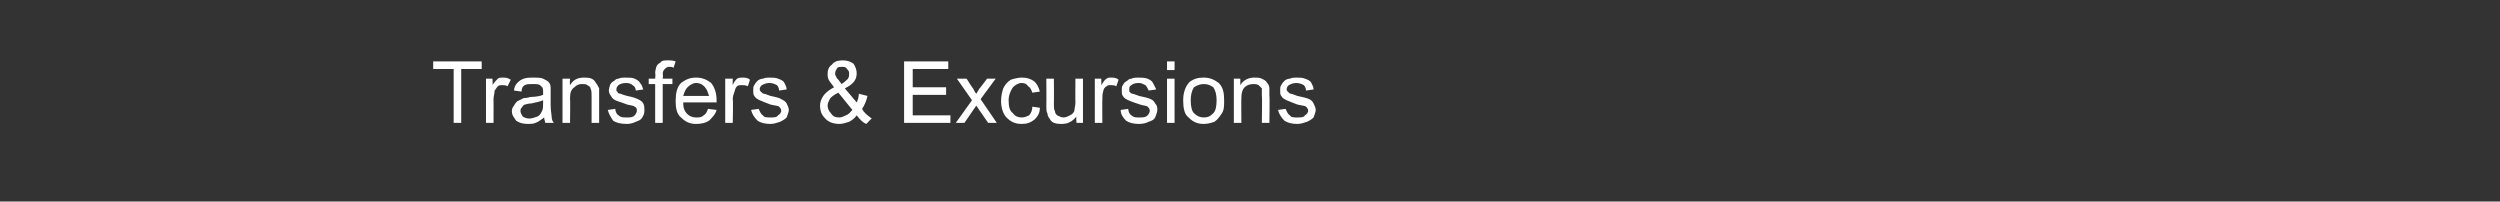<?xml version="1.0" standalone="no"?><!DOCTYPE svg PUBLIC "-//W3C//DTD SVG 1.1//EN" "http://www.w3.org/Graphics/SVG/1.1/DTD/svg11.dtd"><svg xmlns="http://www.w3.org/2000/svg" version="1.1" width="232px" height="18.7px" viewBox="0 -1 232 18.7" style="top:-1px"><rect x="0" y="-1" width="232" height="18.7" fill="#333333" stroke="none"/><desc>Transfers &amp; Excursions</desc><defs/><g id="Polygon108926"><path d="m42.1 10.4l0-5l-1.9 0l0-.7l4.5 0l0 .7l-1.9 0l0 5l-.7 0zm3 0l0-4.1l.6 0c0 0 .04.59 0 .6c.2-.3.4-.5.5-.6c.1-.1.3-.1.4-.1c.3 0 .5 0 .8.2c0 0-.3.6-.3.6c-.2-.1-.3-.1-.5-.1c-.1 0-.3 0-.4.1c-.1.1-.2.3-.3.4c0 .3-.1.5-.1.8c.01.04 0 2.2 0 2.2l-.7 0zm5.5 0c0-.1-.1-.3-.1-.5c-.3.2-.5.4-.8.5c-.2.1-.5.1-.7.1c-.5 0-.8-.1-1.1-.3c-.2-.3-.4-.5-.4-.9c0-.2.1-.4.2-.5c.1-.2.2-.3.3-.4c.2-.1.4-.2.6-.3c.1 0 .3 0 .6-.1c.5 0 1-.1 1.2-.2c0-.1 0-.2 0-.2c0-.3 0-.5-.2-.6c-.1-.2-.4-.2-.8-.2c-.3 0-.5 0-.7.1c-.2.1-.3.3-.3.6c0 0-.7-.1-.7-.1c0-.2.1-.5.3-.7c.1-.1.3-.3.6-.4c.3-.1.6-.1.9-.1c.4 0 .7 0 .9.1c.2.1.4.2.5.3c.1.1.2.3.2.5c0 .1 0 .3 0 .6c0 0 0 1 0 1c0 .6.1 1 .1 1.2c0 .2.1.4.2.5c-.04.01-.8 0-.8 0c0 0 .03.01 0 0zm-.2-2.1c-.2.1-.6.2-1.1.3c-.3 0-.5.1-.6.1c-.2.1-.2.2-.3.3c-.1.1-.1.2-.1.3c0 .2.1.3.2.5c.1.1.4.2.6.2c.3 0 .5-.1.8-.2c.2-.1.3-.3.4-.5c.1-.2.1-.4.1-.7c0 0 0-.3 0-.3zm1.8 2.1l0-4.1l.7 0c0 0-.04.55 0 .6c.3-.5.7-.7 1.3-.7c.2 0 .5 0 .7.1c.2.1.3.2.4.4c.1.1.2.3.3.5c0 .1 0 .3 0 .7c0-.04 0 2.5 0 2.5l-.7 0c0 0 0-2.51 0-2.5c0-.3 0-.5-.1-.7c0-.1-.1-.2-.3-.3c-.1-.1-.3-.1-.5-.1c-.3 0-.5.1-.7.3c-.3.2-.4.5-.4 1c.03.05 0 2.3 0 2.3l-.7 0zm4.2-1.2c0 0 .7-.1.7-.1c0 .2.1.5.3.6c.2.2.4.2.8.2c.3 0 .5 0 .7-.2c.1-.1.2-.3.2-.4c0-.2 0-.3-.2-.4c-.1-.1-.3-.1-.7-.2c-.5-.2-.9-.3-1.1-.4c-.2-.1-.3-.2-.4-.4c-.1-.1-.2-.3-.2-.5c0-.2.1-.4.1-.5c.1-.2.2-.3.4-.4c.1-.1.2-.2.4-.2c.2-.1.4-.1.6-.1c.4 0 .7 0 .9.1c.2.1.4.2.5.4c.2.2.2.4.3.6c0 0-.7.1-.7.1c0-.2-.1-.4-.3-.5c-.1-.1-.3-.2-.6-.2c-.3 0-.6.1-.7.2c-.1.1-.2.2-.2.4c0 .1 0 .2.1.2c0 .1.1.2.3.2c0 0 .2.1.6.2c.5.1.8.2 1 .3c.2.1.4.2.5.4c.1.2.1.4.1.6c0 .2 0 .4-.2.7c-.1.2-.3.3-.6.4c-.2.1-.5.2-.8.2c-.6 0-1-.1-1.3-.3c-.2-.3-.4-.6-.5-1zm4.4 1.2l0-3.6l-.6 0l0-.5l.6 0c0 0 .05-.48 0-.5c0-.3.1-.5.1-.6c.1-.2.2-.3.4-.4c.1-.2.4-.2.7-.2c.2 0 .4 0 .7.1c0 0-.2.6-.2.6c-.1-.1-.2-.1-.4-.1c-.2 0-.3.1-.4.2c-.1.1-.2.2-.2.5c.05-.02 0 .4 0 .4l.9 0l0 .5l-.9 0l0 3.6l-.7 0zm4.9-1.3c0 0 .8.1.8.1c-.1.4-.4.7-.7 1c-.3.2-.7.3-1.2.3c-.6 0-1-.2-1.4-.6c-.4-.3-.5-.9-.5-1.5c0-.7.1-1.3.5-1.7c.4-.3.8-.5 1.4-.5c.6 0 1 .2 1.4.5c.3.4.5.9.5 1.6c0 .1 0 .1 0 .2c0 0-3.1 0-3.1 0c0 .5.1.8.4 1.1c.2.2.5.3.8.3c.3 0 .5 0 .7-.2c.2-.1.3-.3.4-.6zm-2.3-1.2c0 0 2.4 0 2.4 0c-.1-.3-.2-.6-.3-.7c-.2-.3-.5-.5-.9-.5c-.3 0-.6.2-.8.4c-.2.2-.3.5-.4.8zm3.9 2.5l0-4.1l.7 0c0 0-.02.59 0 .6c.1-.3.3-.5.4-.6c.2-.1.3-.1.5-.1c.2 0 .5 0 .7.2c0 0-.2.6-.2.6c-.2-.1-.4-.1-.6-.1c-.1 0-.3 0-.4.1c-.1.1-.2.3-.2.4c-.1.3-.2.5-.2.8c.05.04 0 2.2 0 2.2l-.7 0zm2.4-1.2c0 0 .7-.1.7-.1c.1.2.2.5.4.6c.1.2.4.2.7.2c.3 0 .6 0 .7-.2c.2-.1.3-.3.3-.4c0-.2-.1-.3-.2-.4c-.1-.1-.4-.1-.8-.2c-.5-.2-.8-.3-1-.4c-.2-.1-.4-.2-.5-.4c-.1-.1-.1-.3-.1-.5c0-.2 0-.4.1-.5c.1-.2.2-.3.3-.4c.1-.1.3-.2.5-.2c.2-.1.4-.1.6-.1c.3 0 .6 0 .8.1c.3.1.5.2.6.4c.1.2.2.4.2.6c0 0-.7.1-.7.1c0-.2-.1-.4-.2-.5c-.2-.1-.4-.2-.7-.2c-.3 0-.5.1-.7.2c-.1.1-.2.2-.2.4c0 .1.1.2.1.2c.1.1.2.2.3.2c.1 0 .3.1.6.2c.5.1.9.2 1 .3c.2.1.4.2.5.4c.1.2.2.4.2.6c0 .2-.1.4-.2.7c-.2.2-.4.3-.6.4c-.3.1-.6.2-.9.2c-.5 0-.9-.1-1.2-.3c-.3-.3-.5-.6-.6-1zm10.7 1.3c-.3-.1-.6-.4-.9-.8c-.2.3-.5.5-.7.6c-.3.1-.6.2-.9.2c-.6 0-1.1-.2-1.4-.6c-.3-.3-.4-.7-.4-1.1c0-.3.1-.6.3-.9c.2-.3.6-.6 1-.8c-.2-.3-.4-.5-.5-.7c-.1-.2-.1-.4-.1-.5c0-.4.1-.7.4-.9c.2-.3.6-.4 1-.4c.4 0 .7.1 1 .3c.2.3.3.6.3.9c0 .6-.3 1-1.1 1.4c0 0 1.1 1.3 1.1 1.3c.1-.2.2-.5.2-.8c0 0 .8.2.8.2c-.1.5-.3.9-.5 1.2c.2.4.5.6.9.9c-.04-.01-.5.5-.5.5c0 0-.01.04 0 0zm-2.3-3.7c.3-.2.5-.4.6-.5c.1-.2.1-.3.1-.5c0-.2-.1-.3-.2-.4c-.1-.2-.3-.2-.4-.2c-.2 0-.4 0-.5.1c-.1.2-.2.3-.2.5c0 .1 0 .2.1.3c0 .1.1.2.2.3c0 0 .3.4.3.4zm1 2.4c0 0-1.3-1.6-1.3-1.6c-.4.2-.7.4-.8.6c-.1.2-.2.4-.2.6c0 .2.1.5.3.7c.2.3.4.4.8.4c.2 0 .4-.1.6-.2c.3-.1.4-.3.6-.5zm4.8 1.2l0-5.7l4.1 0l0 .7l-3.3 0l0 1.7l3.1 0l0 .7l-3.1 0l0 1.9l3.5 0l0 .7l-4.3 0zm4.8 0l1.5-2.1l-1.4-2l.9 0c0 0 .59.94.6.9c.1.2.2.4.3.5c.1-.2.2-.3.3-.5c0 .04.7-.9.7-.9l.8 0l-1.4 1.9l1.5 2.2l-.8 0l-.9-1.3l-.2-.3l-1.1 1.6l-.8 0zm7.1-1.5c0 0 .7.1.7.1c0 .5-.2.8-.5 1.1c-.4.3-.7.4-1.2.4c-.6 0-1-.2-1.4-.6c-.3-.3-.5-.9-.5-1.5c0-.5.1-.9.2-1.2c.2-.4.4-.6.7-.8c.3-.1.7-.2 1-.2c.5 0 .8.1 1.1.3c.3.2.5.6.6 1c0 0-.7.1-.7.1c-.1-.3-.2-.5-.4-.6c-.1-.2-.3-.3-.6-.3c-.3 0-.6.2-.8.4c-.2.3-.4.7-.4 1.2c0 .6.1 1 .4 1.2c.2.3.5.4.8.4c.3 0 .5-.1.7-.2c.2-.2.3-.5.3-.8zm4.1 1.5c0 0-.05-.6 0-.6c-.4.5-.8.7-1.4.7c-.2 0-.4 0-.7-.1c-.2-.1-.3-.2-.4-.4c-.1-.1-.2-.3-.2-.5c-.1-.1-.1-.4-.1-.7c.02.03 0-2.5 0-2.5l.7 0c0 0 .02 2.26 0 2.3c0 .3 0 .6.1.7c0 .2.1.3.2.4c.2.1.4.2.6.2c.2 0 .4-.1.6-.2c.2-.1.3-.2.4-.4c0-.2.1-.5.1-.8c-.02-.01 0-2.2 0-2.2l.7 0l0 4.1l-.6 0zm1.7 0l0-4.1l.6 0c0 0 .01.59 0 .6c.2-.3.3-.5.5-.6c.1-.1.2-.1.4-.1c.2 0 .5 0 .7.2c0 0-.2.6-.2.6c-.2-.1-.4-.1-.5-.1c-.2 0-.3 0-.4.1c-.2.1-.3.3-.3.4c-.1.3-.1.5-.1.8c-.02.04 0 2.2 0 2.2l-.7 0zm2.4-1.2c0 0 .7-.1.7-.1c0 .2.1.5.3.6c.2.2.4.2.7.2c.4 0 .6 0 .8-.2c.1-.1.2-.3.2-.4c0-.2-.1-.3-.2-.4c-.1-.1-.4-.1-.7-.2c-.6-.2-.9-.3-1.1-.4c-.2-.1-.4-.2-.5-.4c-.1-.1-.1-.3-.1-.5c0-.2 0-.4.1-.5c.1-.2.2-.3.4-.4c.1-.1.2-.2.4-.2c.2-.1.4-.1.6-.1c.3 0 .6 0 .9.1c.2.1.4.2.5.4c.1.2.2.4.3.6c0 0-.7.1-.7.1c-.1-.2-.2-.4-.3-.5c-.2-.1-.4-.2-.6-.2c-.4 0-.6.1-.7.2c-.2.1-.2.2-.2.4c0 .1 0 .2 0 .2c.1.1.2.2.3.2c.1 0 .3.1.6.2c.5.1.9.2 1.1.3c.2.1.3.2.4.4c.2.2.2.4.2.6c0 .2-.1.4-.2.7c-.1.2-.3.3-.6.4c-.2.1-.5.2-.9.2c-.5 0-.9-.1-1.2-.3c-.3-.3-.5-.6-.5-1zm4.3-3.7l0-.8l.7 0l0 .8l-.7 0zm0 4.9l0-4.1l.7 0l0 4.1l-.7 0zm1.5-2.1c0-.7.2-1.3.6-1.7c.4-.3.8-.4 1.3-.4c.6 0 1 .2 1.4.5c.4.4.5.9.5 1.6c0 .5 0 .9-.2 1.2c-.2.3-.4.6-.7.8c-.3.1-.6.2-1 .2c-.6 0-1-.2-1.4-.6c-.4-.3-.5-.9-.5-1.6zm.7 0c0 .6.1 1 .3 1.2c.3.3.6.4.9.4c.4 0 .6-.1.9-.4c.2-.2.3-.6.3-1.2c0-.5-.1-.9-.3-1.2c-.3-.2-.5-.3-.9-.3c-.3 0-.6.1-.9.3c-.2.3-.3.7-.3 1.2zm4 2.1l0-4.1l.6 0c0 0 .01.55 0 .6c.3-.5.8-.7 1.3-.7c.3 0 .5 0 .7.1c.2.1.4.2.5.4c.1.1.2.3.2.5c0 .1 0 .3 0 .7c.04-.04 0 2.5 0 2.5l-.7 0c0 0 .04-2.51 0-2.5c0-.3 0-.5 0-.7c-.1-.1-.2-.2-.3-.3c-.2-.1-.3-.1-.5-.1c-.3 0-.6.1-.8.3c-.2.2-.3.5-.3 1c-.02.05 0 2.3 0 2.3l-.7 0zm4.1-1.2c0 0 .7-.1.7-.1c.1.2.2.5.4.6c.1.2.4.2.7.2c.3 0 .6 0 .7-.2c.2-.1.3-.3.3-.4c0-.2-.1-.3-.2-.4c-.1-.1-.4-.1-.8-.2c-.5-.2-.8-.3-1-.4c-.2-.1-.4-.2-.5-.4c-.1-.1-.1-.3-.1-.5c0-.2 0-.4.1-.5c.1-.2.2-.3.3-.4c.1-.1.3-.2.5-.2c.2-.1.4-.1.6-.1c.3 0 .6 0 .8.1c.3.1.5.2.6.4c.1.2.2.4.2.6c0 0-.7.1-.7.1c0-.2-.1-.4-.2-.5c-.2-.1-.4-.2-.7-.2c-.3 0-.5.1-.7.2c-.1.1-.2.2-.2.4c0 .1.1.2.1.2c.1.1.2.2.3.2c.1 0 .3.1.6.2c.5.1.9.2 1.1.3c.2.1.3.2.4.4c.1.2.2.4.2.6c0 .2-.1.4-.2.7c-.2.2-.4.3-.6.4c-.3.1-.6.2-.9.2c-.5 0-.9-.1-1.2-.3c-.3-.3-.5-.6-.6-1z" stroke="none" fill="#fff"/></g></svg>